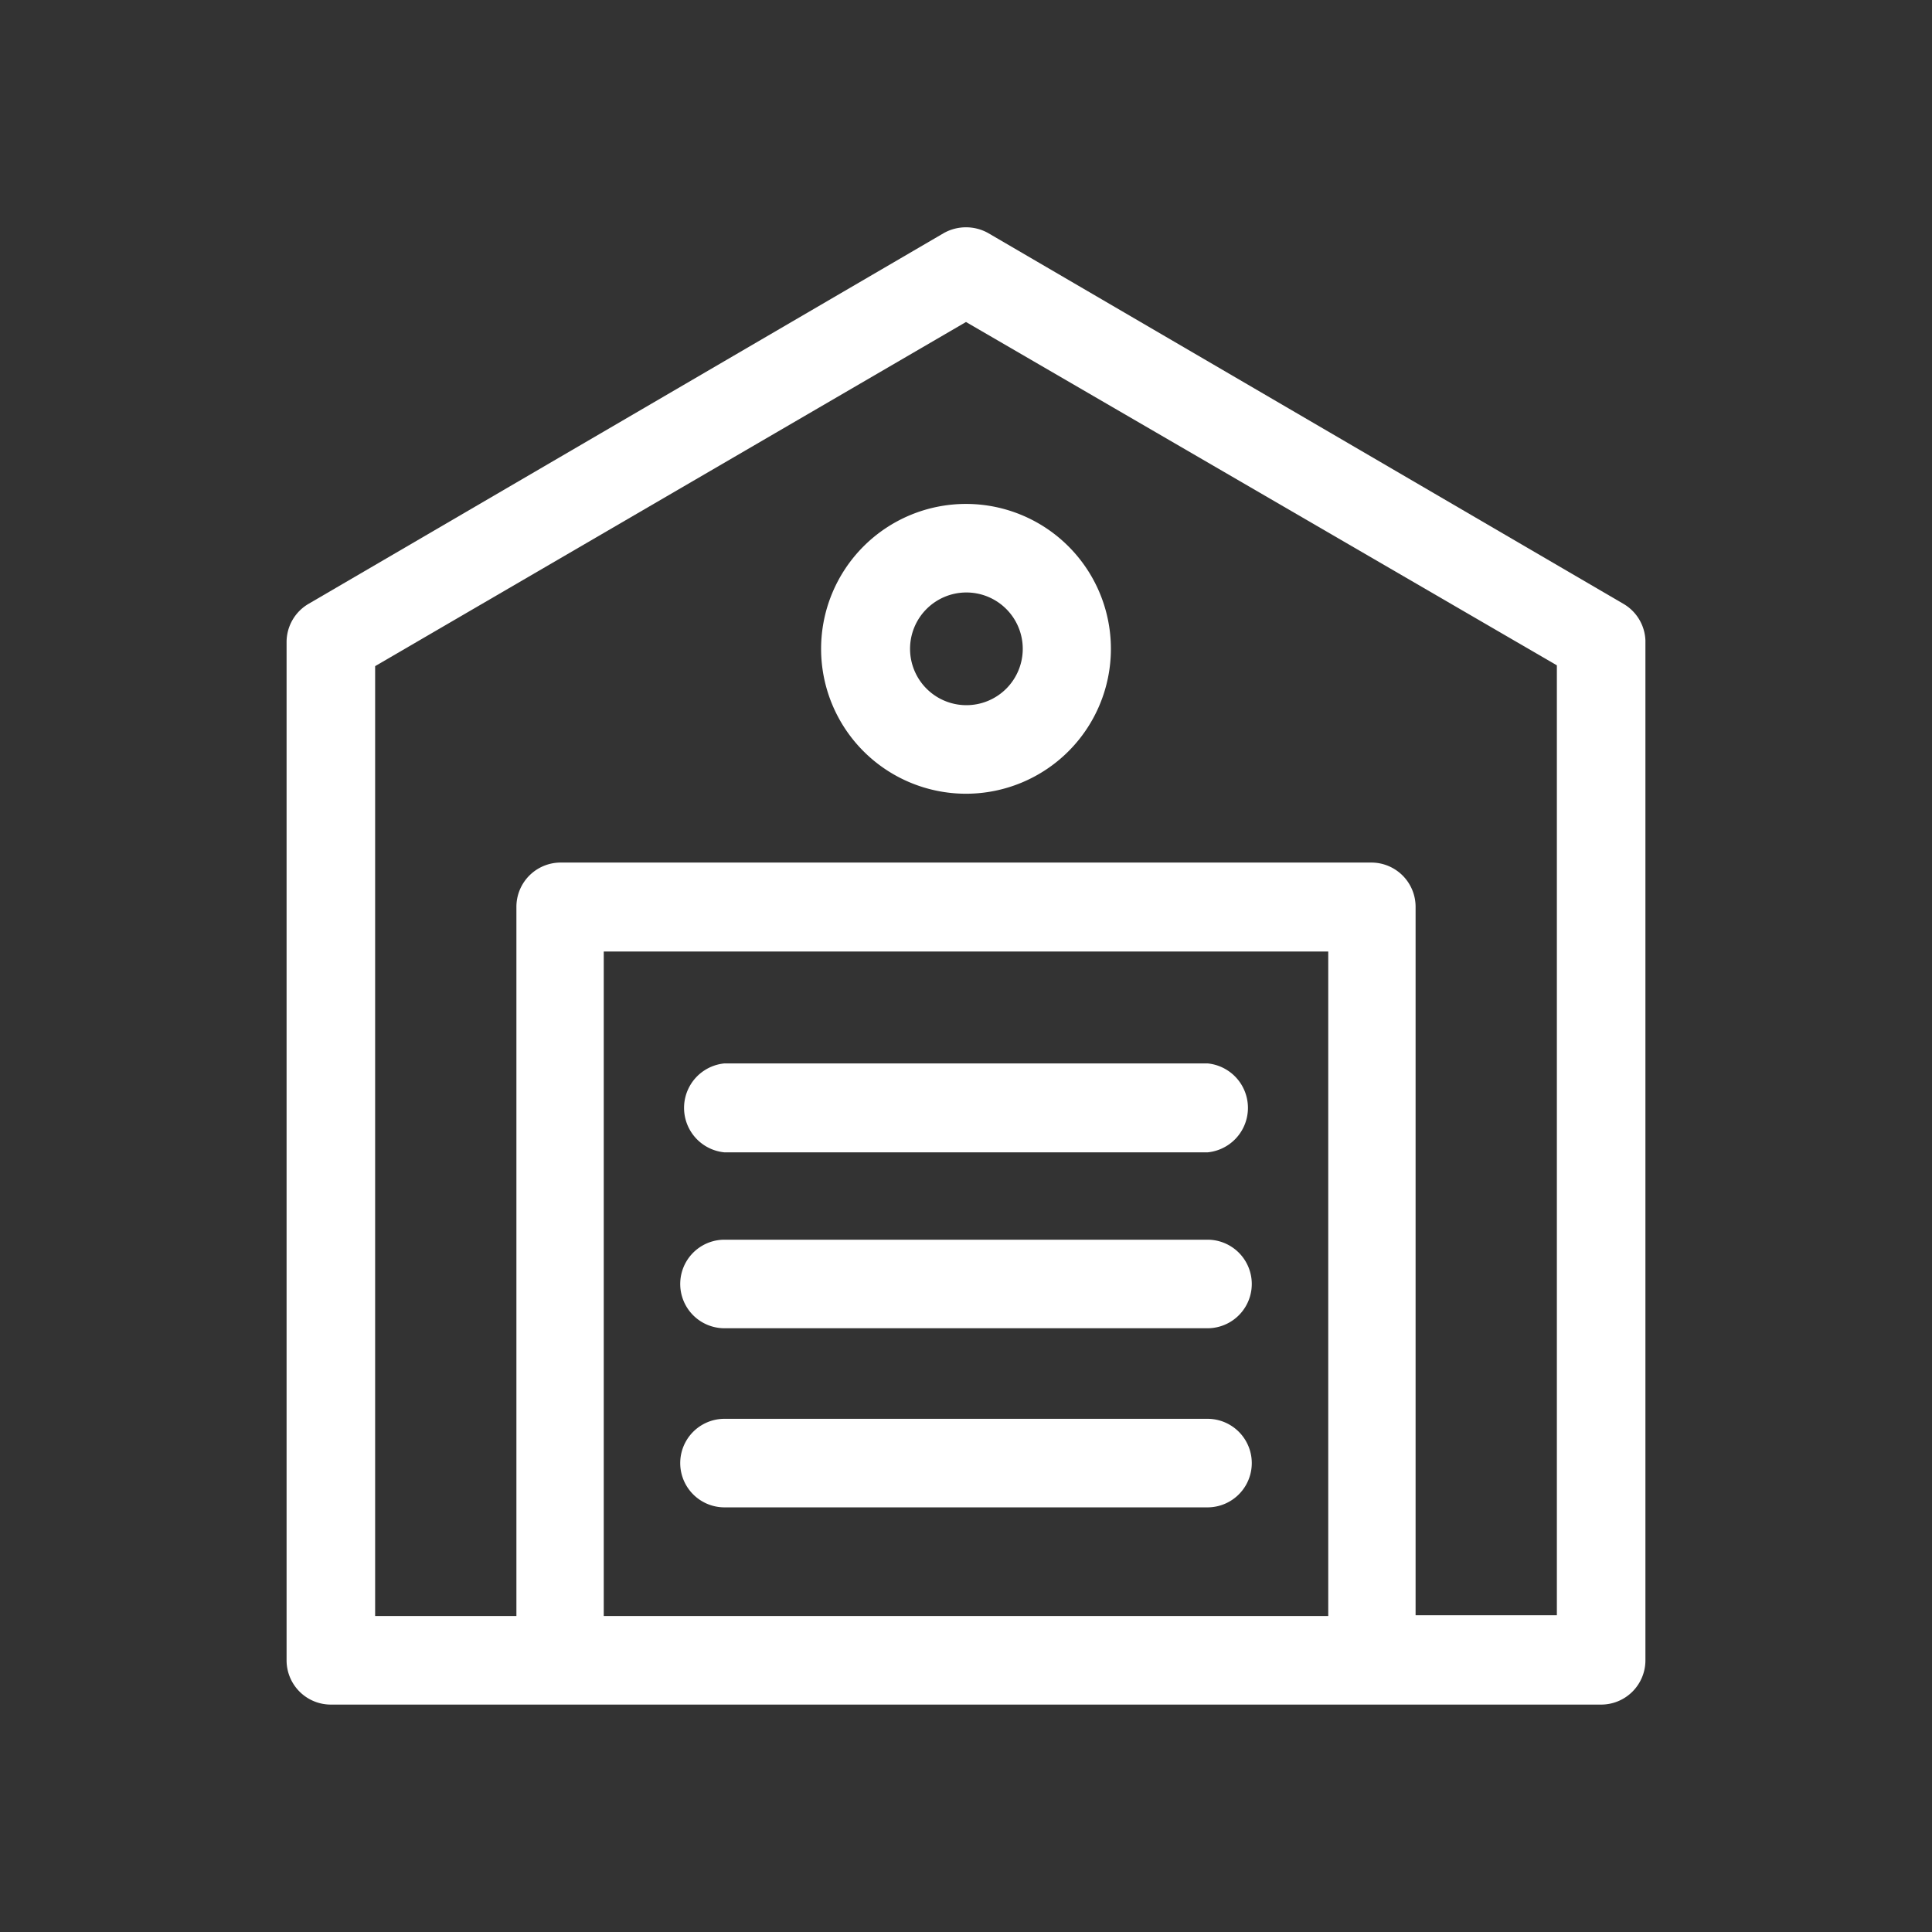 <svg id="图层_1" data-name="图层 1" xmlns="http://www.w3.org/2000/svg" viewBox="0 0 48 48"><rect x="0" y="0" width="48" height="48" fill="#333333" stroke="none"/><defs><style>.cls-1{fill:#fff;}</style></defs><title>核心优势</title><path class="cls-1" d="M40.33,15h0L24.55,5.79a1.13,1.13,0,0,0-1.1,0L7.67,15a1.1,1.1,0,0,0-.55.95V41.25a1.1,1.1,0,0,0,1.1,1.1H39.78a1.1,1.1,0,0,0,1.1-1.1V15.91A1.1,1.1,0,0,0,40.33,15ZM33,23.64V40.15H15V23.64Zm1.1-2.21H13.93a1.1,1.1,0,0,0-1.1,1.1V40.15H9.32V16.55L24,8l14.68,8.53v23.6H35.17V22.53A1.1,1.1,0,0,0,34.07,21.43Z"/><path class="cls-1" d="M18,28.63H30a1.11,1.11,0,0,0,0-2.21H18a1.11,1.11,0,0,0,0,2.21Z"/><path class="cls-1" d="M18,33H30a1.1,1.1,0,0,0,0-2.2H18A1.1,1.1,0,0,0,18,33Z"/><path class="cls-1" d="M18,37.45H30a1.1,1.1,0,0,0,0-2.2H18a1.1,1.1,0,0,0,0,2.2Z"/><path class="cls-1" d="M24,12.52a3.6,3.6,0,1,0,3.6,3.6A3.6,3.6,0,0,0,24,12.52Zm0,2.2a1.4,1.4,0,1,1-1.39,1.4A1.4,1.4,0,0,1,24,14.72Z"/></svg>